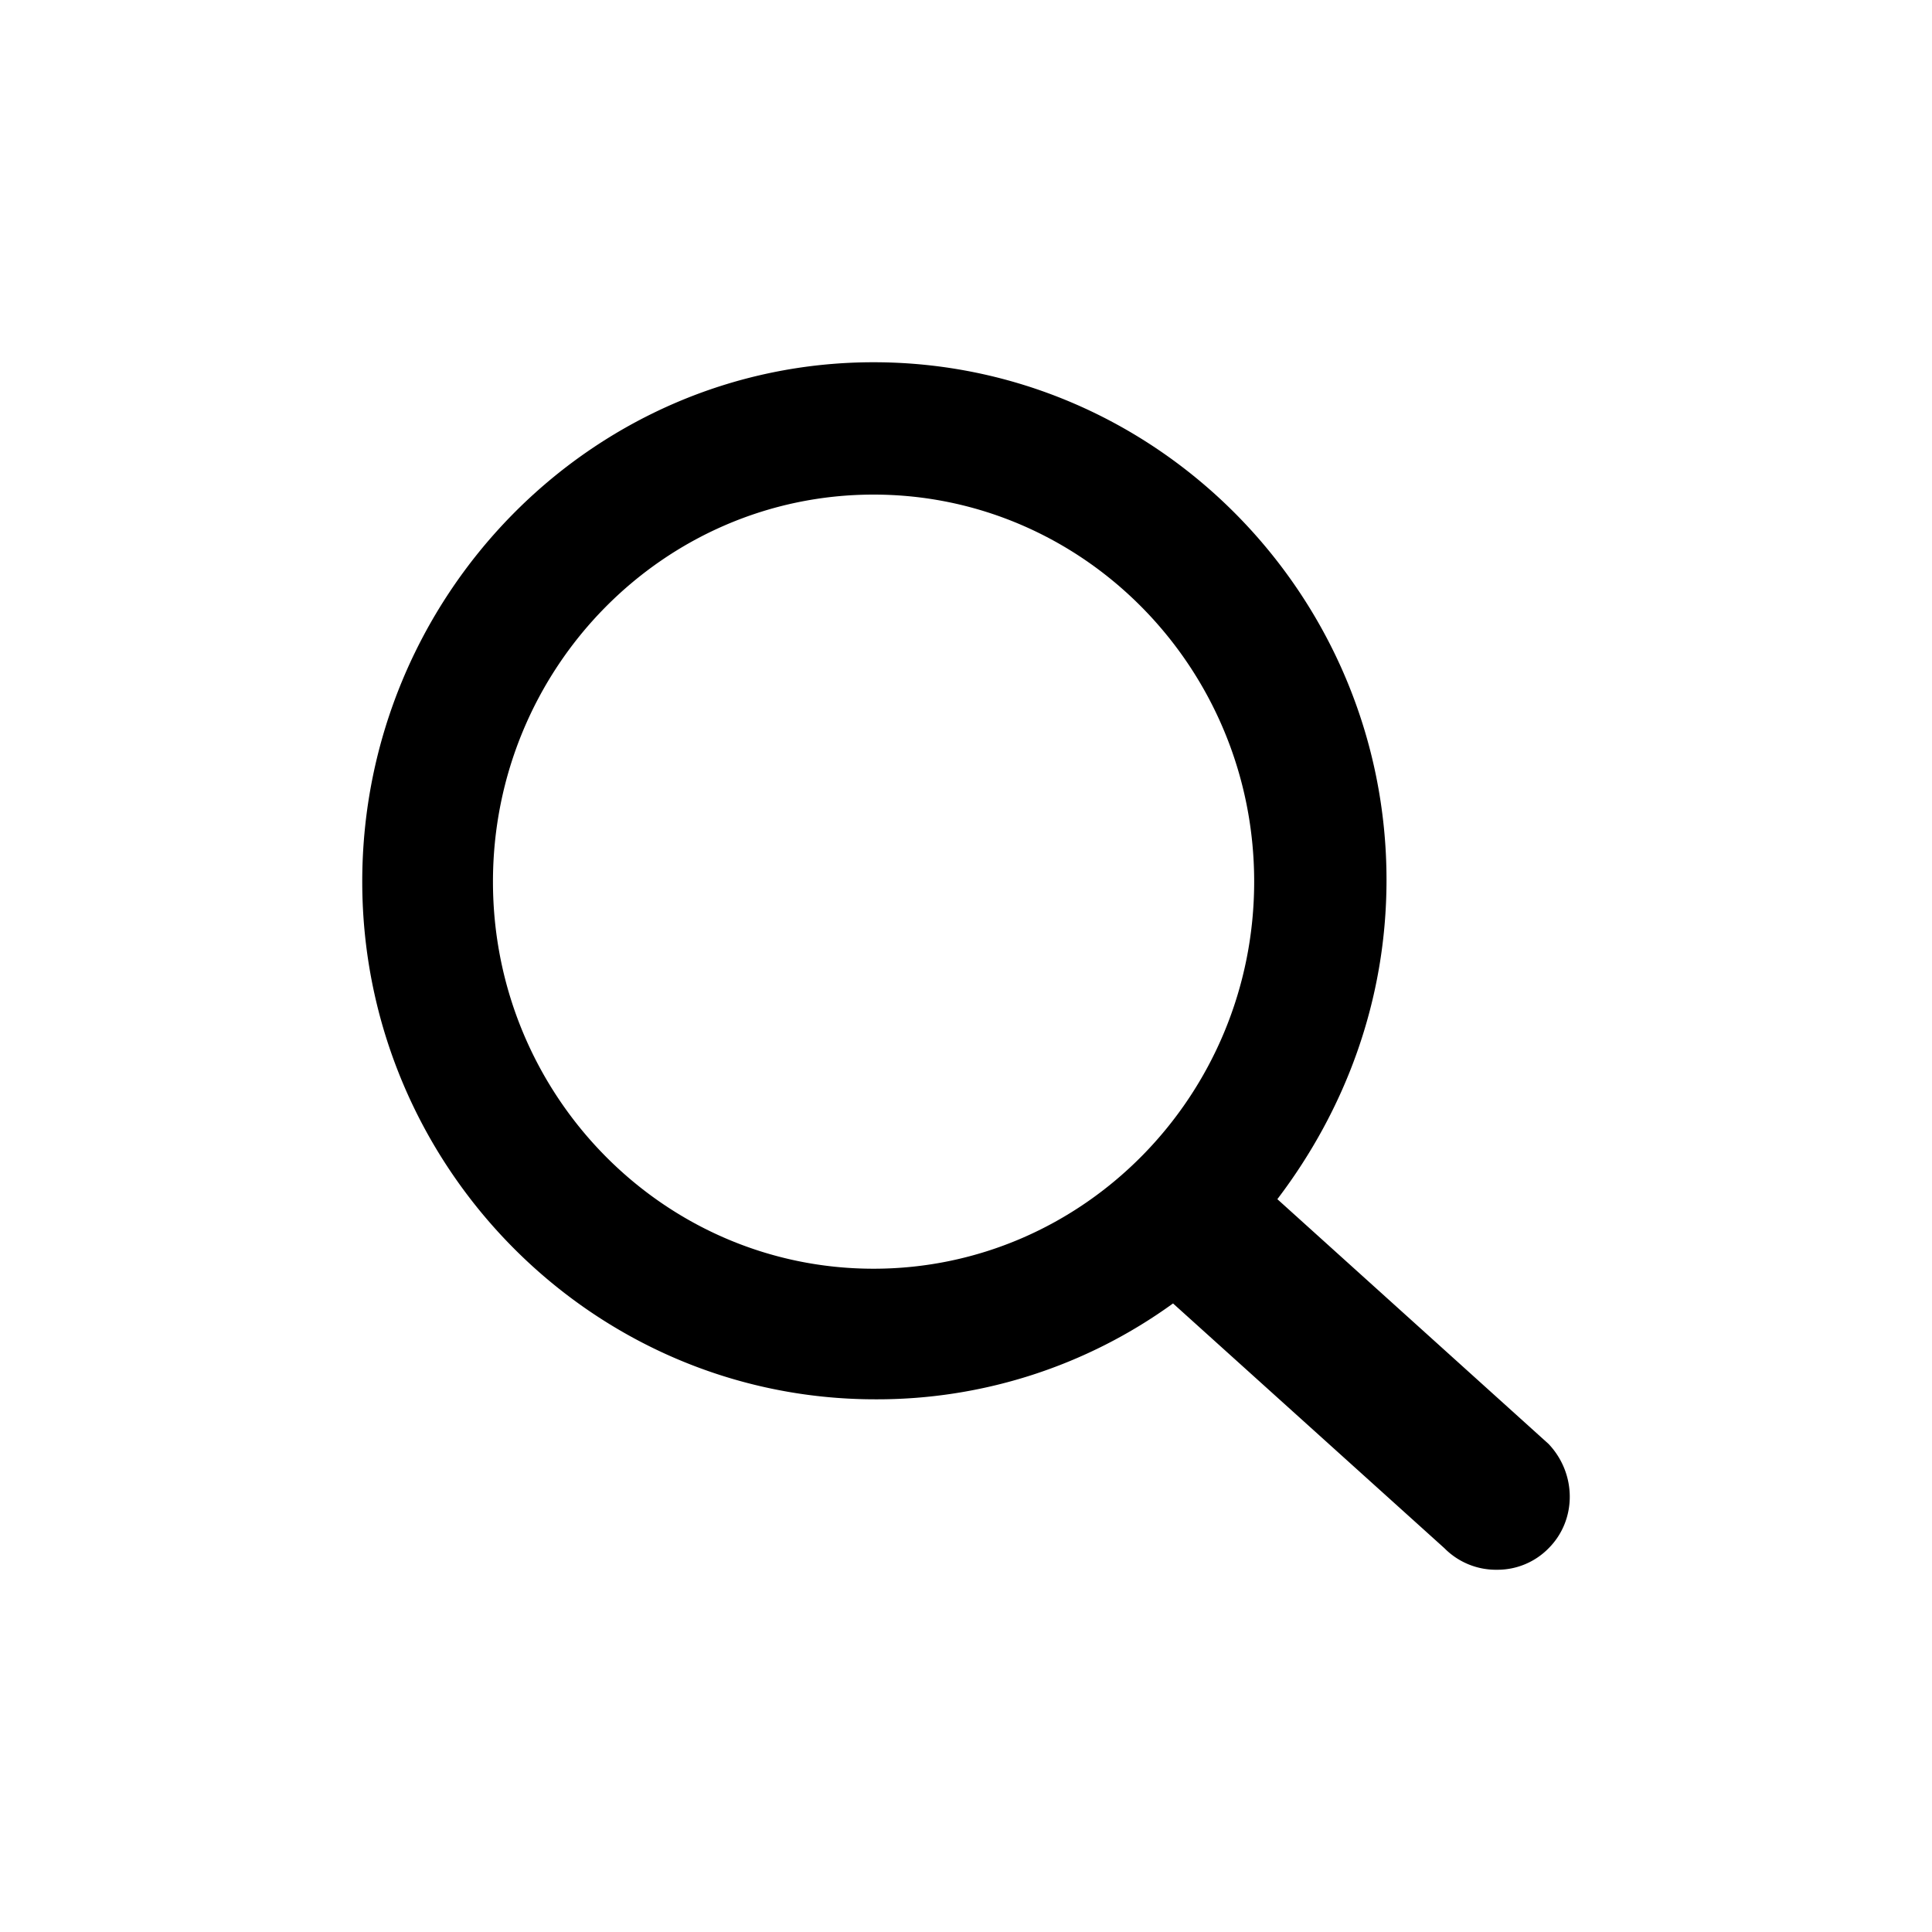 <svg xmlns="http://www.w3.org/2000/svg" width="32" height="32" viewBox="0 0 32 32">
    <path fill="#000" fill-rule="evenodd" d="M14.469 21.014c3.48 0 6.304-2.877 6.304-6.412 0-3.533-2.824-6.41-6.304-6.41-3.481 0-6.304 2.877-6.304 6.412 0 3.533 2.823 6.41 6.304 6.41m8.496-6.44c0 2-.685 3.81-1.808 5.288l4.493 4.055c.467.494.467 1.26 0 1.727-.223.228-.53.357-.85.356a1.2 1.2 0 0 1-.875-.356l-4.496-4.055a8.349 8.349 0 0 1-4.932 1.588C9.809 23.177 6 19.315 6 14.602 6 9.89 9.782 6 14.469 6c4.687 0 8.496 3.862 8.496 8.575"/>
</svg>
